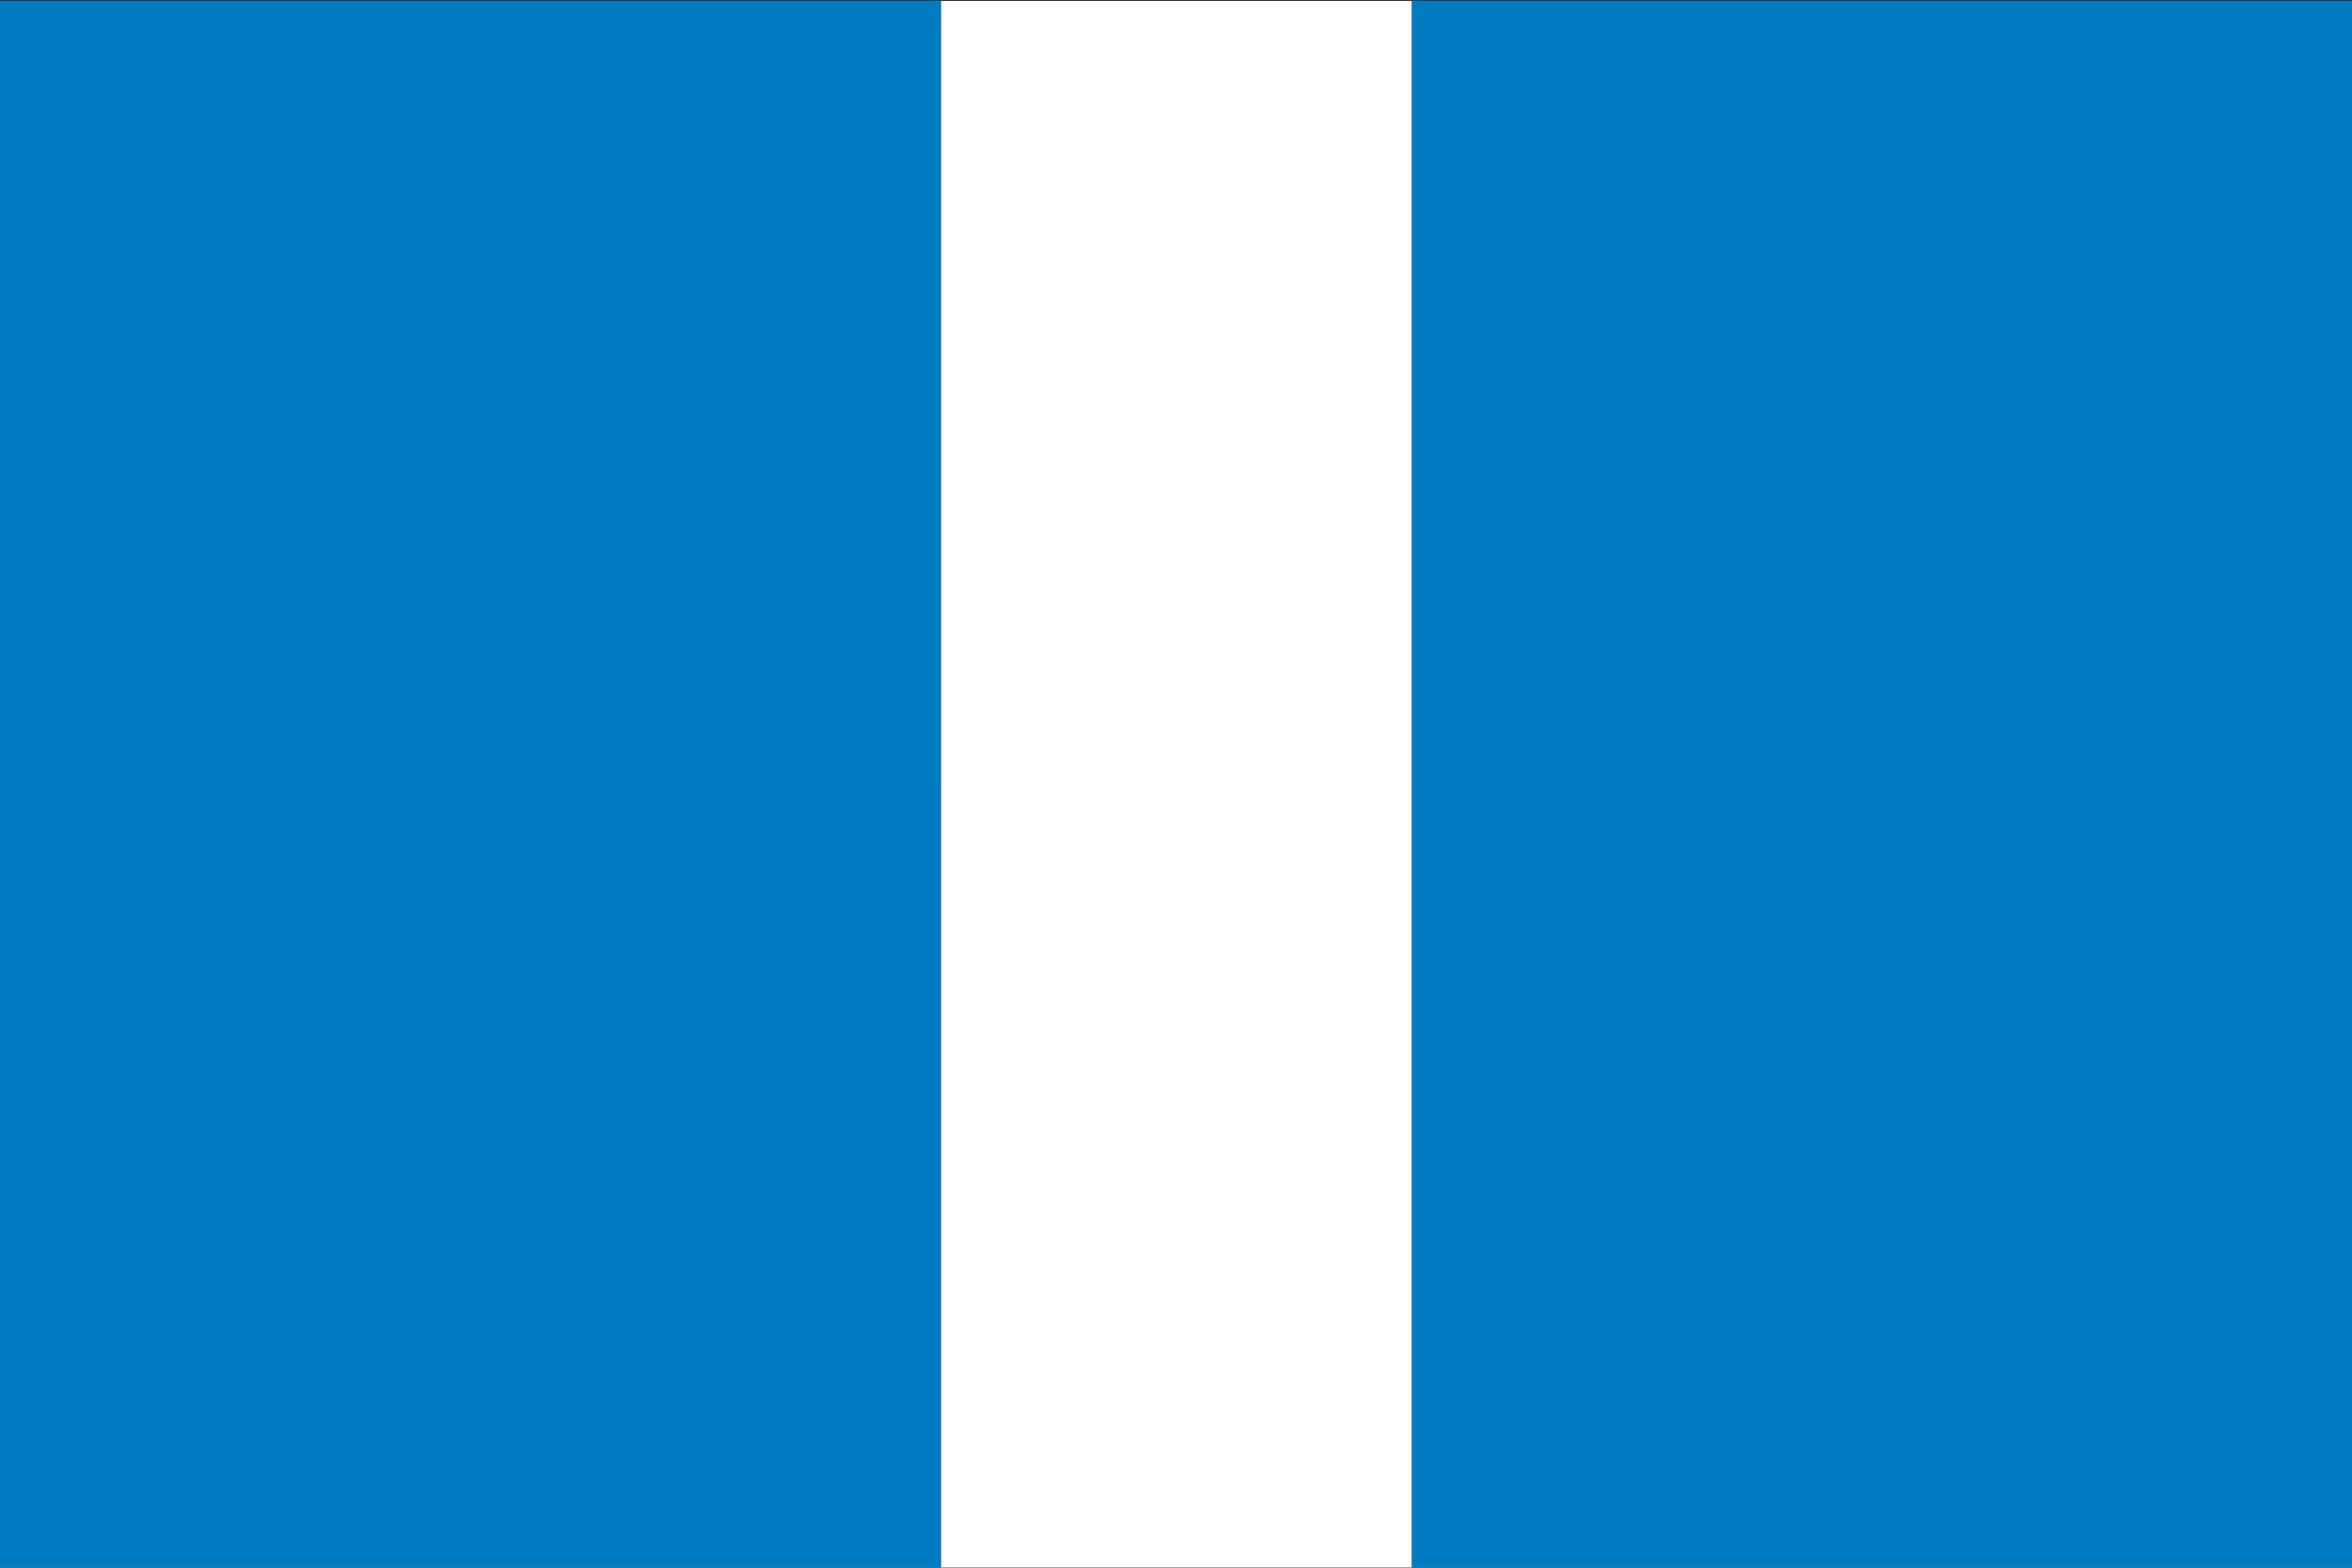 <?xml version="1.0" encoding="UTF-8" standalone="no"?>
<!-- Created with Inkscape (http://www.inkscape.org/) -->
<svg
   xmlns:dc="http://purl.org/dc/elements/1.1/"
   xmlns:cc="http://web.resource.org/cc/"
   xmlns:rdf="http://www.w3.org/1999/02/22-rdf-syntax-ns#"
   xmlns:svg="http://www.w3.org/2000/svg"
   xmlns="http://www.w3.org/2000/svg"
   xmlns:sodipodi="http://sodipodi.sourceforge.net/DTD/sodipodi-0.dtd"
   xmlns:inkscape="http://www.inkscape.org/namespaces/inkscape"
   id="svg2"
   sodipodi:version="0.32"
   inkscape:version="0.45.1"
   width="900"
   height="600"
   version="1.0"
   sodipodi:docbase="D:\Documenten en settings\Hero of Hyrule\Mijn documenten\Mijn afbeeldingen\Vlaggen\SVG-Nieuw"
   sodipodi:docname="Flag of the Principality of Leyen (1806-1813).svg"
   inkscape:output_extension="org.inkscape.output.svg.inkscape">
  <rect width="100%" height="100%" fill="#333333" stroke="none"/>
  <defs
     id="defs5" />
  <sodipodi:namedview
     inkscape:window-height="716"
     inkscape:window-width="1024"
     inkscape:pageshadow="2"
     inkscape:pageopacity="0.0"
     guidetolerance="10.0"
     gridtolerance="10000"
     objecttolerance="50"
     borderopacity="1.0"
     bordercolor="#666666"
     pagecolor="#ffffff"
     id="base"
     width="900px"
     height="600px"
     showgrid="true"
     inkscape:grid-points="true"
     inkscape:object-paths="false"
     inkscape:zoom="0.43"
     inkscape:cx="450"
     inkscape:cy="381.73764"
     inkscape:window-x="-4"
     inkscape:window-y="-4"
     inkscape:current-layer="g2194" />
  <g
     id="g2165"
     transform="matrix(-4.9883596e-3,-0.667,1.493,-2.2306217e-3,4.49,602)">
    <g
       id="g2194">
      <g
         id="g5351">
        <rect
           style="fill:#017cc2;fill-opacity:1;stroke:none;stroke-width:3;stroke-linecap:square;stroke-miterlimit:4;stroke-dasharray:none;stroke-opacity:1"
           id="rect2188"
           width="241.202"
           height="899.003"
           x="-3.008"
           y="-902"
           transform="matrix(-3.342227e-3,1,-1,-3.3422266e-3,0,0)" />
        <rect
           style="fill:#017cc2;fill-opacity:1;stroke:none;stroke-width:3;stroke-linecap:square;stroke-miterlimit:4;stroke-dasharray:none;stroke-opacity:1"
           id="rect2190"
           width="241.202"
           height="899.003"
           x="358.795"
           y="-902"
           transform="matrix(-3.3422271e-3,1,-1,-3.3422267e-3,0,0)" />
        <rect
           style="fill:#ffffff;fill-opacity:1;stroke:none;stroke-width:3;stroke-linecap:square;stroke-miterlimit:4;stroke-dasharray:none;stroke-opacity:1"
           id="rect2192"
           width="180"
           height="600"
           x="360"
           y="0"
           transform="matrix(-2.2393092e-3,0.67,-1.498,-5.0077876e-3,902.005,6.7024998e-3)" />
      </g>
    </g>
  </g>
</svg>
